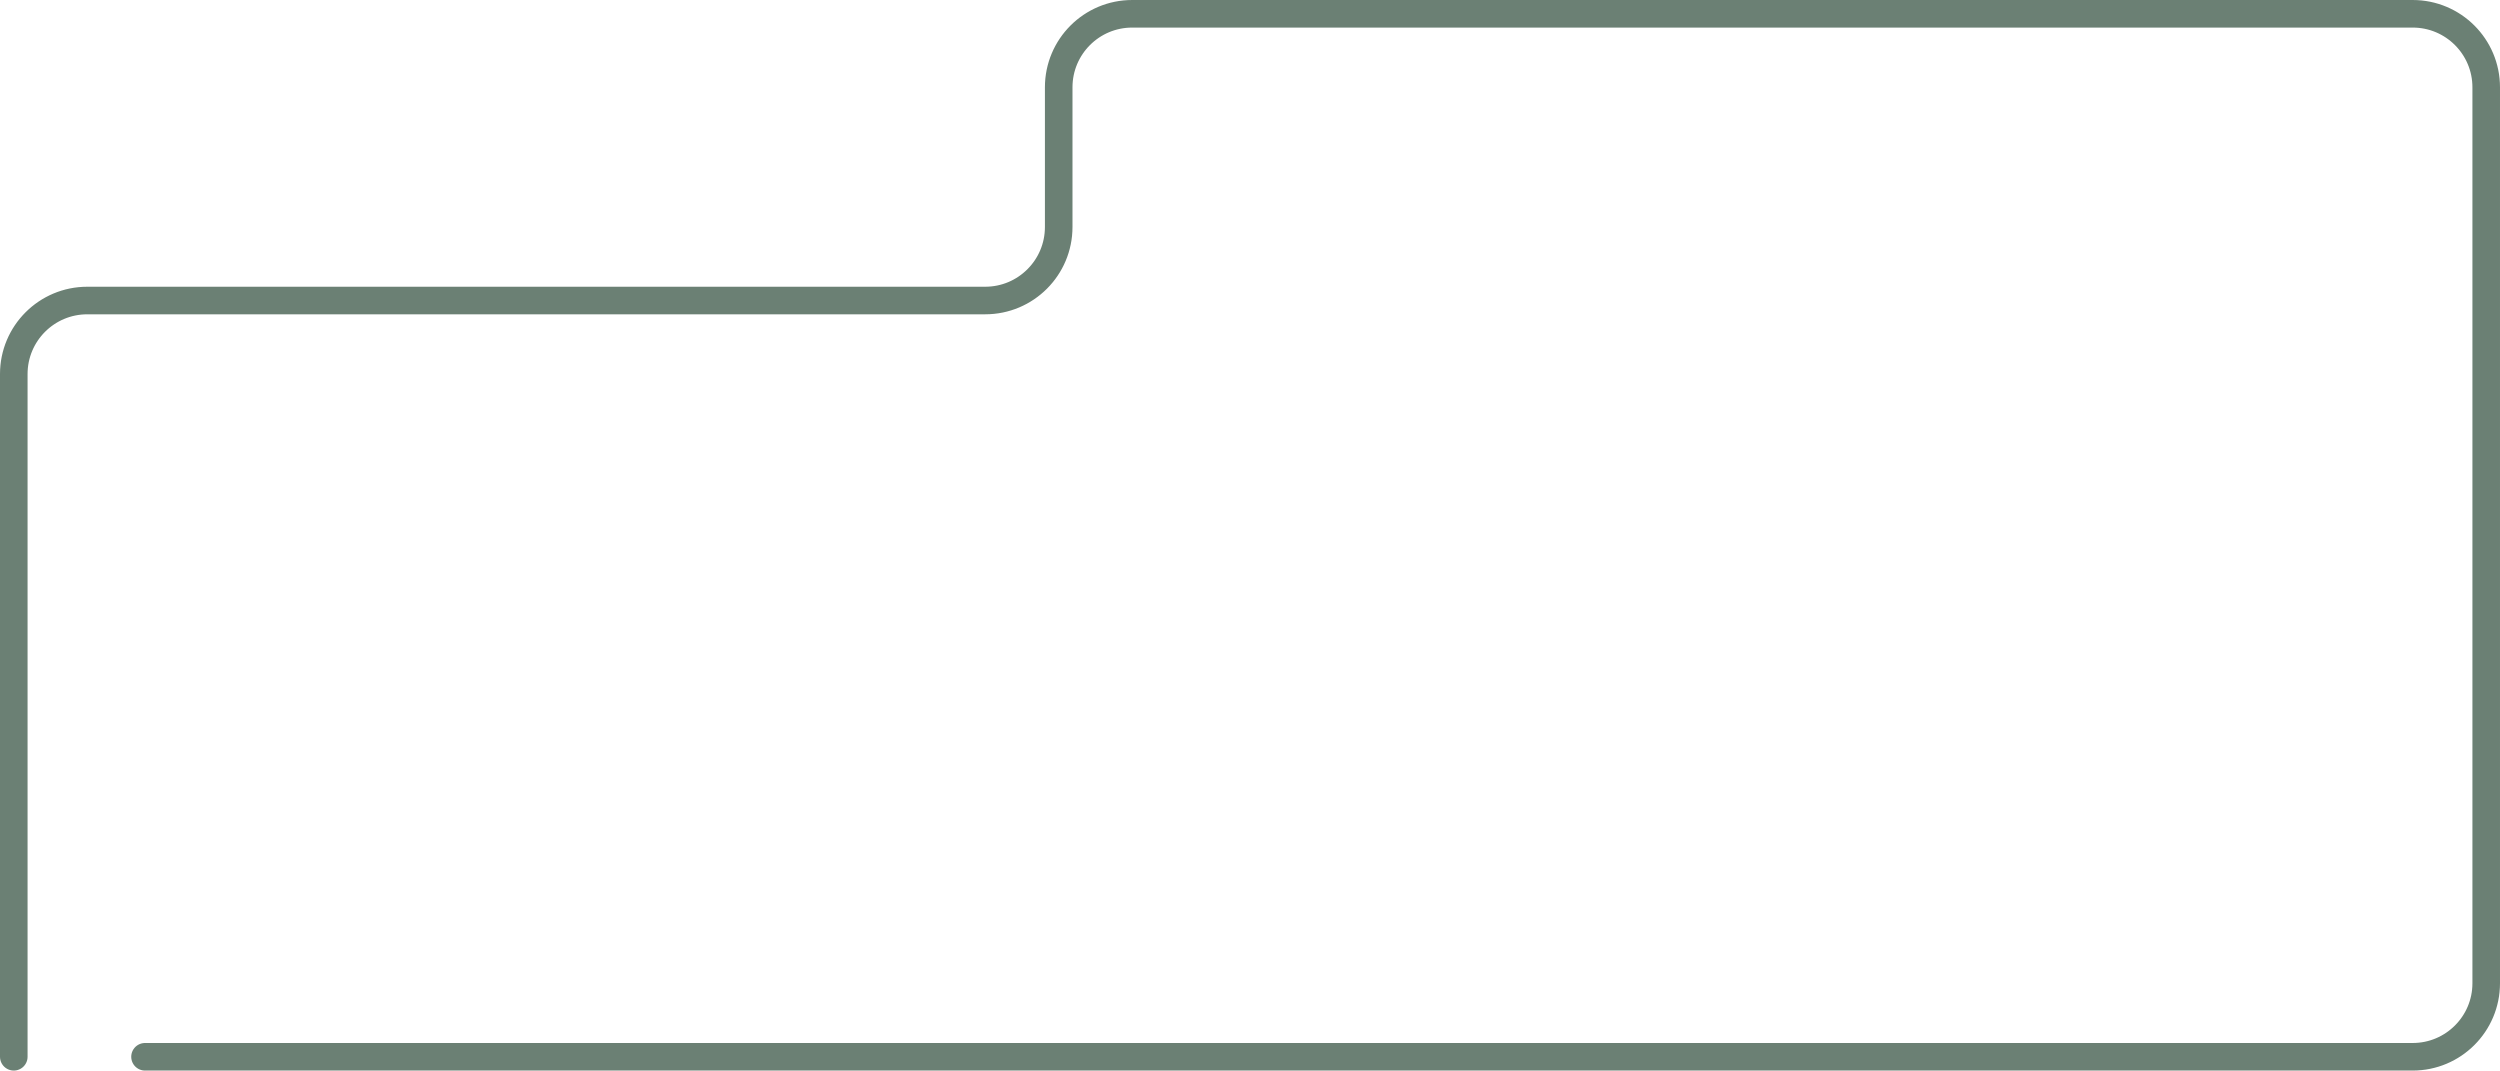 <?xml version="1.0" encoding="UTF-8"?><svg id="_レイヤー_2" xmlns="http://www.w3.org/2000/svg" viewBox="0 0 272.03 116.49"><defs><style>.cls-1{fill:none;stroke:#6b8074;stroke-linecap:round;stroke-linejoin:round;stroke-width:3px;}</style></defs><g id="header"><path class="cls-1" d="M1.5,114.99V40.7c0-4.42,3.58-8,8-8h97.7c4.42,0,8-3.58,8-8v-15.2c0-4.42,3.58-8,8-8h139.33c4.42,0,8,3.58,8,8v97.49c0,4.42-3.58,8-8,8H15.78"/></g></svg>